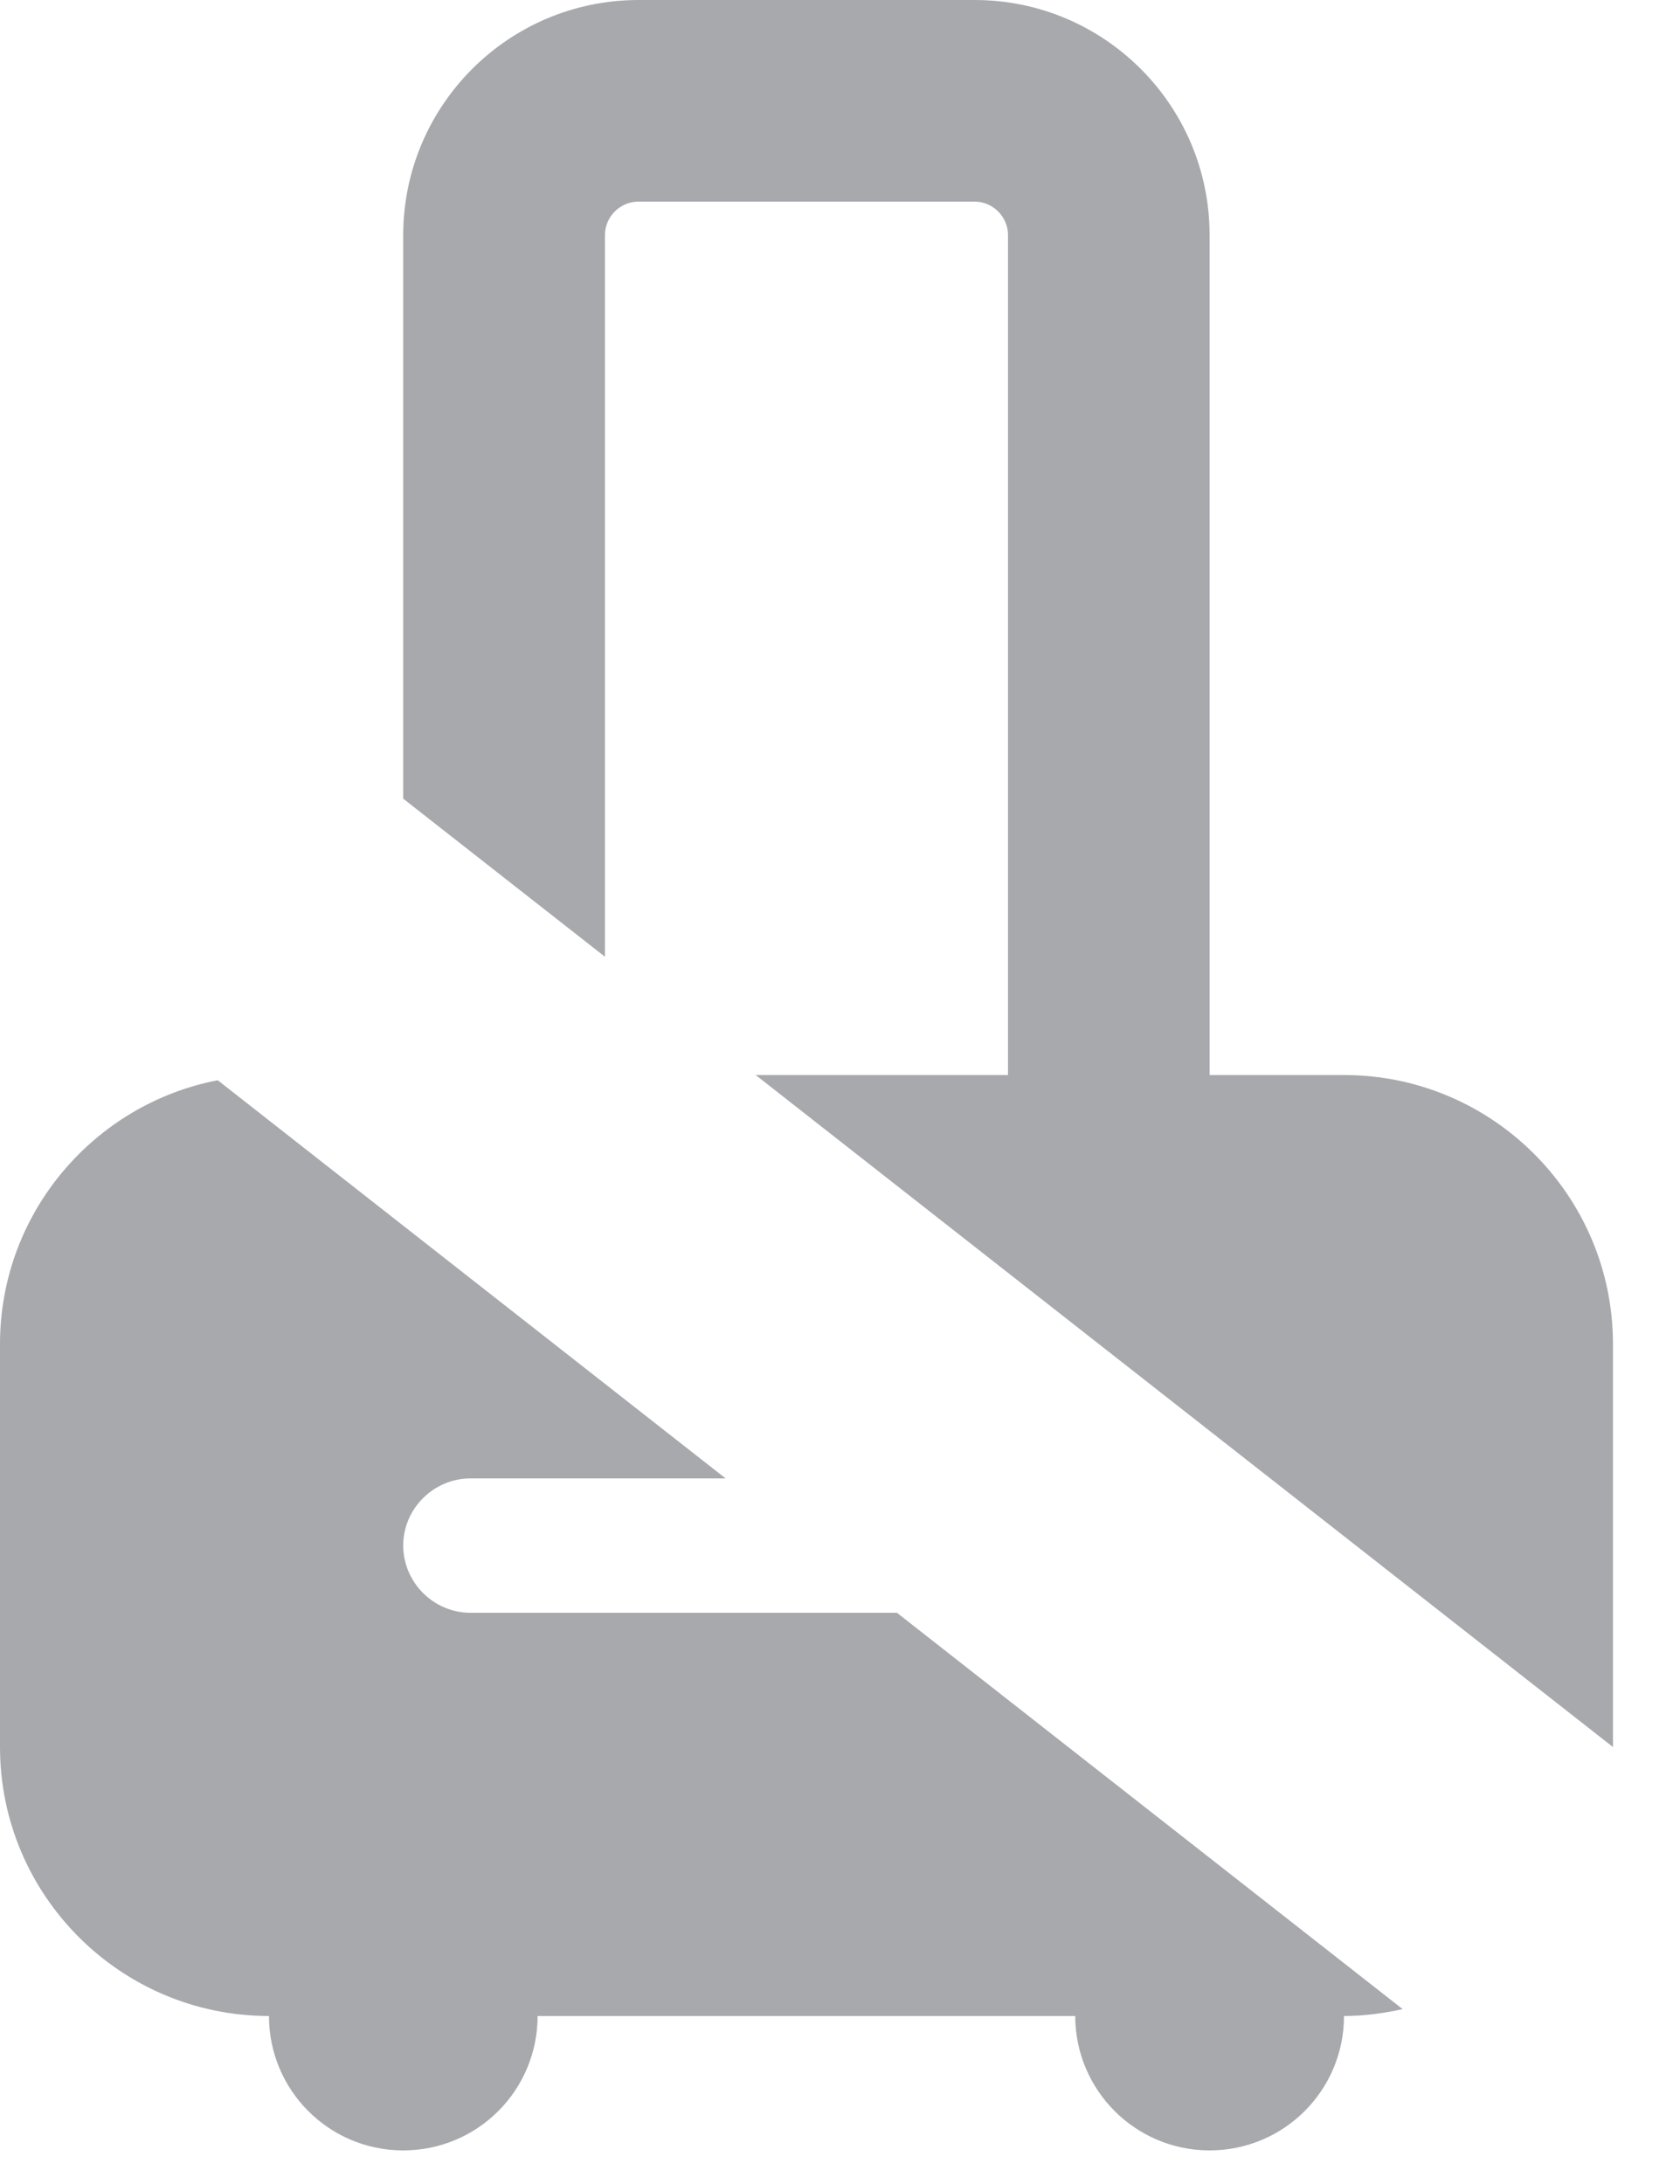 <?xml version="1.0" encoding="utf-8"?>
<svg xmlns="http://www.w3.org/2000/svg" fill="none" height="100%" overflow="visible" preserveAspectRatio="none" style="display: block;" viewBox="0 0 10 13" width="100%">
<g id="Subtract" opacity="0.4">
<path d="M4.319 8.8H2.801C2.581 8.8 2.4 8.98 2.4 9.2C2.401 9.42 2.581 9.6 2.801 9.6H5.339L8.349 11.959C8.236 11.984 8.12 12 8 12C8 12.442 7.643 12.8 7.2 12.8C6.758 12.8 6.401 12.442 6.4 12H3.2C3.2 12.442 2.843 12.8 2.4 12.8C1.958 12.8 1.601 12.442 1.601 12C0.718 12 0 11.282 0 10.399V8C0 7.222 0.559 6.572 1.296 6.43L4.319 8.8Z" fill="#262933"/>
<path d="M5.801 0C6.573 0 7.2 0.627 7.2 1.399V6.399H8C8.883 6.399 9.601 7.117 9.601 8V10.399L4.498 6.399H6V1.399C6 1.29 5.91 1.2 5.801 1.2H3.801C3.691 1.2 3.601 1.29 3.601 1.399V5.695L2.4 4.754V1.399C2.401 0.627 3.028 0 3.801 0H5.801Z" fill="#262933"/>
</g>
</svg>